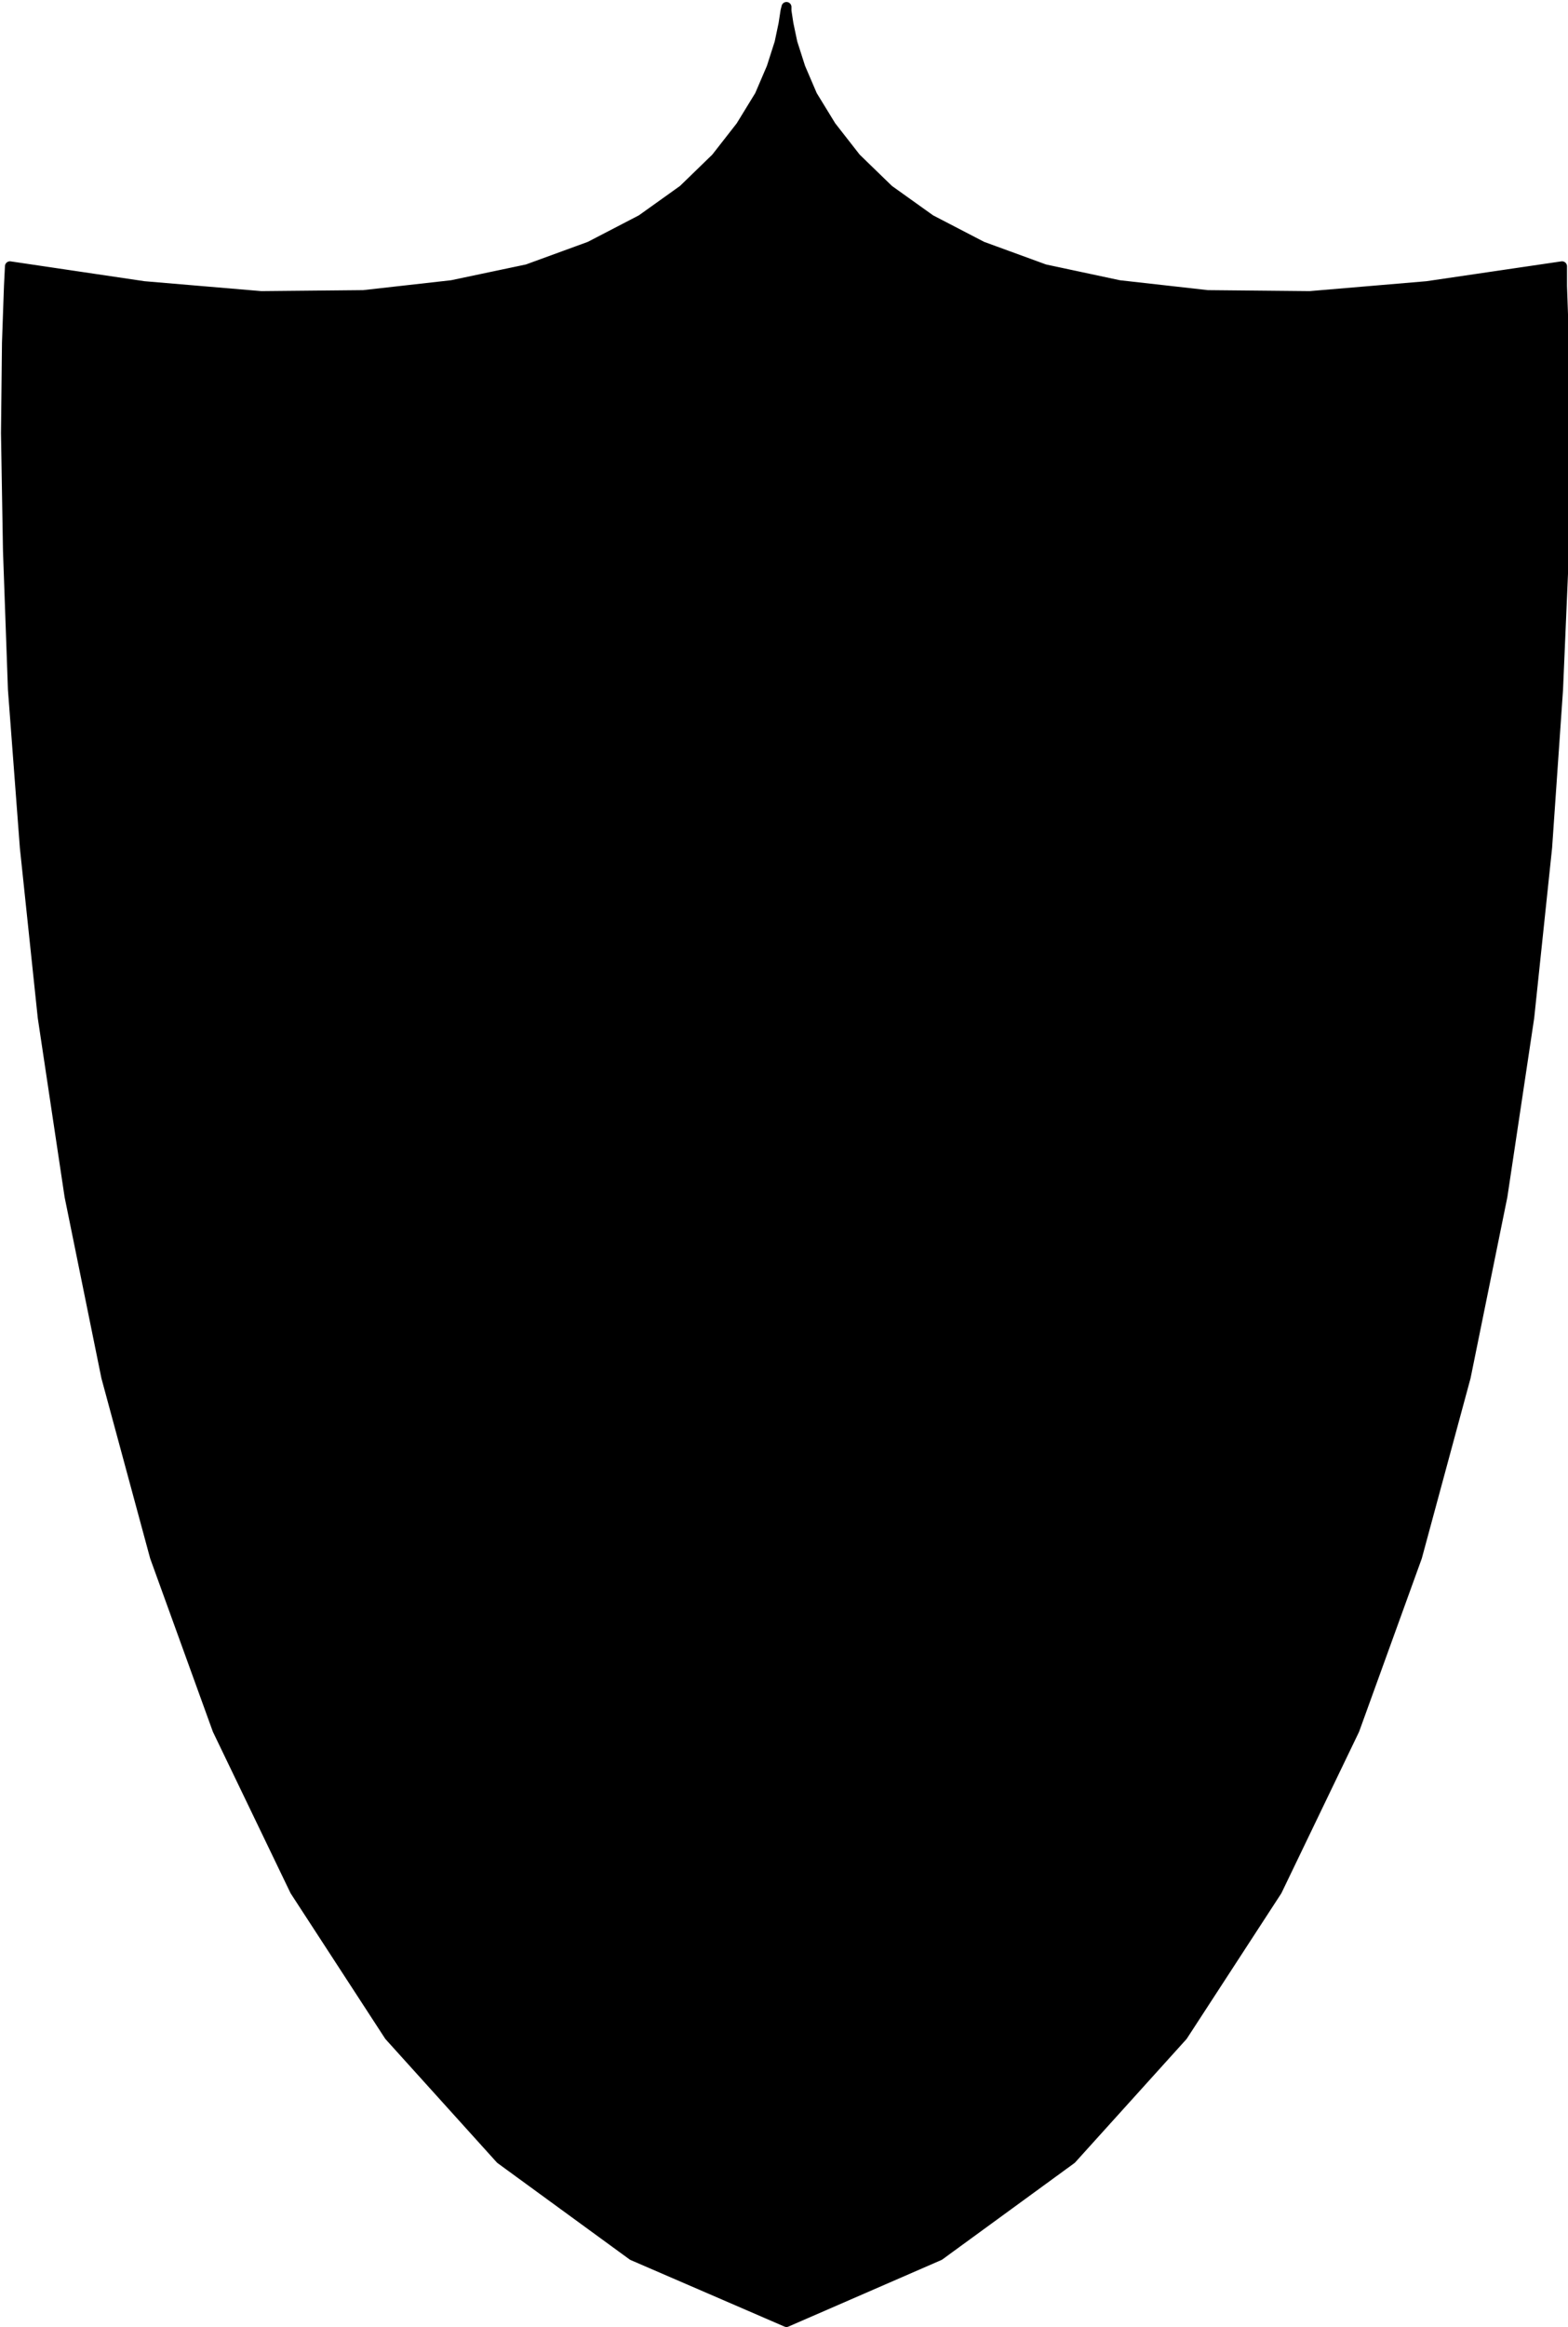 <svg xmlns="http://www.w3.org/2000/svg" width="105.267" height="156.133" fill-rule="evenodd" stroke-linecap="round" preserveAspectRatio="none" viewBox="0 0 1579 2342"><path d="M792 7v4l2 13 4 19 8 25 12 28 19 31 25 32 33 32 42 30 52 27 63 23 75 16 89 10 103 1 118-10 136-20v20l2 57 1 91-1 118-6 140-11 159-18 171-27 180-37 182-49 181-63 174-78 162-95 146-112 124-133 97-154 67-155-67-133-97-112-124-95-146-78-162-63-174-49-181-37-182-27-180-18-171-12-159-5-140-2-118 1-91 2-57 1-20 135 20 118 10 103-1 89-10 76-16 63-23 52-27 42-30 33-32 25-32 19-31 12-28 8-25 4-19 2-13 1-4z" style="stroke:none;fill:#000"/><path fill="none" d="M792 7v4l2 13 4 19 8 25 12 28 19 31 25 32 33 32 42 30 52 27 63 23 75 16 89 10 103 1 118-10 136-20m0 0v20l2 57 1 91-1 118-6 140-11 159-18 171-27 180-37 182-49 181-63 174-78 162-95 146-112 124-133 97-154 67m0 0-155-67-133-97-112-124-95-146-78-162-63-174-49-181-37-182-27-180-18-171-12-159-5-140-2-118 1-91 2-57 1-20m0 0 135 20 118 10 103-1 89-10 76-16 63-23 52-27 42-30 33-32 25-32 19-31 12-28 8-25 4-19 2-13 1-4" style="stroke:#000;stroke-width:10;stroke-linejoin:round"/></svg>
